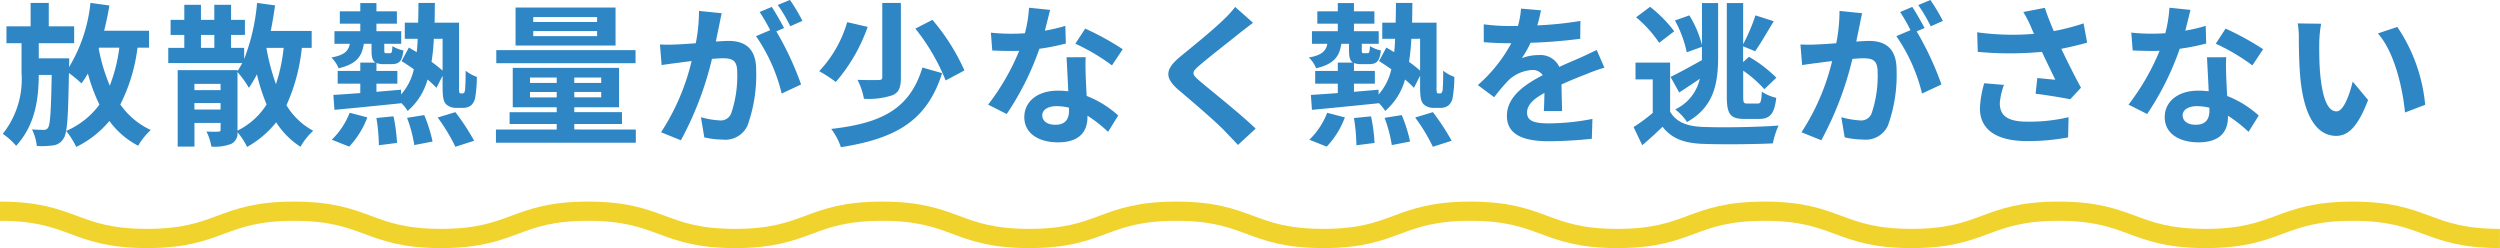 <svg xmlns="http://www.w3.org/2000/svg" width="260.01" height="25.803" viewBox="0 0 260.01 25.803">
  <g id="グループ_718" data-name="グループ 718" transform="translate(-64.495 -4182.66)">
    <path id="パス_1350" data-name="パス 1350" d="M10.3-8.9h2.112a16.788,16.788,0,0,1-.992,3.952,18.54,18.54,0,0,1-1.152-3.84Zm5.2,0v-1.76H10.832c.208-.848.4-1.728.544-2.624l-1.968-.272A16.019,16.019,0,0,1,7.184-6.88v-.16c.016-.208.016-.752.016-.752H4.032V-9.36h3.68v-1.76H5.072v-2.432H3.184v2.432H.672v1.76H2.24v3.088A9.12,9.12,0,0,1,.288.064,6.981,6.981,0,0,1,1.68,1.312C3.664-.864,4.016-3.536,4.032-6.064H5.376c-.064,3.792-.16,5.152-.368,5.472a.464.464,0,0,1-.464.24c-.256,0-.7,0-1.216-.048a5.2,5.2,0,0,1,.5,1.728,9.247,9.247,0,0,0,1.712-.064A1.438,1.438,0,0,0,6.592.576c.416-.56.5-2.3.576-6.832a10.989,10.989,0,0,1,1.3,1.072,9.427,9.427,0,0,0,.672-1.024,18.3,18.3,0,0,0,1.2,3.232A8.377,8.377,0,0,1,6.88-.24,9.032,9.032,0,0,1,7.936,1.424a10.429,10.429,0,0,0,3.44-2.7A8.642,8.642,0,0,0,14.368,1.3,7.172,7.172,0,0,1,15.68-.336a7.883,7.883,0,0,1-3.168-2.656A17.823,17.823,0,0,0,14.3-8.9ZM24.7-.352V-6.368A10.885,10.885,0,0,1,25.888-4.72a12.079,12.079,0,0,0,.832-1.408,19.463,19.463,0,0,0,1.008,3.136A7.463,7.463,0,0,1,24.7-.272ZM29.5-8.88A17.612,17.612,0,0,1,28.7-5.1a23.024,23.024,0,0,1-.992-3.76l.016-.016Zm-9.28,6.416v-.672h2.72v.672Zm2.72-2.672v.656h-2.72v-.656ZM20.9-10.224h1.392V-8.88H20.9ZM32.416-8.88v-1.76H28.16c.176-.864.32-1.76.448-2.656l-1.872-.256a21.031,21.031,0,0,1-1.344,5.84V-8.88h-1.36v-1.344h1.44v-1.568h-1.44V-13.36H22.288v1.568H20.9V-13.36H19.168v1.568H17.744v1.568h1.424V-8.88H17.5V-7.3h7.7c-.16.288-.32.576-.5.848V-6.56H18.48V1.392h1.744V-1.072h2.72v.7c0,.16-.064.208-.24.208a11.119,11.119,0,0,1-1.232-.016,5.627,5.627,0,0,1,.512,1.568,4.667,4.667,0,0,0,2.08-.288A1.222,1.222,0,0,0,24.7-.112,7.748,7.748,0,0,1,25.7,1.424a10.327,10.327,0,0,0,3.024-2.56,8.336,8.336,0,0,0,2.528,2.544A6.76,6.76,0,0,1,32.576-.256a7.262,7.262,0,0,1-2.784-2.656,19.157,19.157,0,0,0,1.6-5.968Zm3.9,10.272a9.048,9.048,0,0,0,1.888-3.04l-1.84-.48a7.789,7.789,0,0,1-1.856,2.8Zm2.832-2.976a19.127,19.127,0,0,1,.256,2.832l1.888-.24a17.636,17.636,0,0,0-.368-2.768ZM42.336-1.6a14.137,14.137,0,0,1,.752,2.832l1.9-.368a15.3,15.3,0,0,0-.864-2.752Zm3.184-.032a18.543,18.543,0,0,1,1.84,3.04L49.312.784A22.988,22.988,0,0,0,47.36-2.192Zm.512-8.192v3.312a13.843,13.843,0,0,0-1.152-.912,20.99,20.99,0,0,0,.24-2.4Zm1.888,5.68a.14.14,0,0,1-.144-.08,2.469,2.469,0,0,1-.032-.624V-11.5H45.2c.016-.656.016-1.344.032-2.048H43.52c0,.72-.016,1.392-.032,2.048H42.1v1.68H43.44q-.024.72-.1,1.392-.432-.264-.816-.48L41.76-7.5c.4.24.848.544,1.28.848a5.84,5.84,0,0,1-1.328,2.624v-.5c-.848.08-1.712.144-2.56.224v-.848h2.176V-6.48H39.152V-7.3a2.087,2.087,0,0,0,.784.112h.8c.752,0,1.1-.272,1.216-1.424a3.444,3.444,0,0,1-1.136-.448c-.032.656-.08.736-.272.736h-.368c-.176,0-.208-.032-.208-.32V-9.3h1.76v-1.312H39.152v-.784H41.28v-1.28H39.152v-.864h-1.68v.864H35.344v1.28h2.128v.784H34.784V-9.3h1.6c-.144.752-.576,1.184-1.92,1.424a3.216,3.216,0,0,1,.752,1.12c1.856-.432,2.432-1.232,2.624-2.544h.8v.656c0,.7.08,1.1.416,1.3H37.472v.864H35.12v1.328h2.352v.976c-1.056.08-2.016.144-2.8.192l.112,1.552c1.872-.176,4.464-.432,6.944-.688v-.032a4.787,4.787,0,0,1,.672.832,6.6,6.6,0,0,0,2.064-3.264,10.24,10.24,0,0,1,.928.864l.64-1.264v1.168c0,1.168.112,1.5.352,1.792a1.475,1.475,0,0,0,1.04.384h.7a1.359,1.359,0,0,0,.848-.24,1.388,1.388,0,0,0,.448-.816,13.363,13.363,0,0,0,.176-2.16,4.122,4.122,0,0,1-1.168-.64c0,.832-.016,1.472-.048,1.776a1,1,0,0,1-.1.5.2.2,0,0,1-.176.08ZM62.1-11.568h-6.64v-.512H62.1Zm0,1.472h-6.64v-.528H62.1Zm1.92-2.976h-10.4V-9.12h10.4ZM66.1-8.64H51.616v1.36H66.1ZM55.12-3.728v-.56H57.9v.56Zm0-2.064H57.9v.56H55.12Zm7.408.56h-2.8v-.56h2.8Zm0,1.5h-2.8v-.56h2.8Zm-2.8,3.344V-.96h4.96V-2.192h-4.96V-2.7h4.656V-6.8H53.328v4.1H57.9v.512h-4.9V-.96h4.9v.576h-6.32V.992H66.128V-.384Zm23.728-11.3a18.935,18.935,0,0,0-1.3-2.176l-1.264.528a15.964,15.964,0,0,1,1.3,2.208ZM72.7-12.72a17.542,17.542,0,0,1-.336,3.36c-.8.064-1.552.112-2.048.128a14.712,14.712,0,0,1-1.68,0l.176,2.144c.5-.08,1.312-.192,1.76-.24.3-.048.8-.112,1.36-.176A23.5,23.5,0,0,1,68.752-.1l2.064.832a34.335,34.335,0,0,0,3.232-8.464c.448-.032.832-.064,1.088-.064.992,0,1.536.176,1.536,1.44a12.1,12.1,0,0,1-.64,4.336,1.165,1.165,0,0,1-1.184.688A9.245,9.245,0,0,1,72.9-1.664l.352,2.1a8.97,8.97,0,0,0,1.888.224A2.532,2.532,0,0,0,77.744-.8a15.489,15.489,0,0,0,.9-5.776c0-2.272-1.184-3.024-2.864-3.024-.32,0-.8.032-1.328.064.112-.576.24-1.152.336-1.632.08-.4.176-.9.272-1.312Zm8.848,1.776c-.32-.592-.88-1.6-1.28-2.192l-1.264.528A17.69,17.69,0,0,1,80.1-10.72l-1.472.624A17.943,17.943,0,0,1,81.3-4.128l2.016-.944a31.484,31.484,0,0,0-2.576-5.52ZM91.76-13.552v7.728c0,.224-.1.288-.384.288-.288.016-1.28.016-2.192-.016a7.171,7.171,0,0,1,.672,1.968,7.787,7.787,0,0,0,2.96-.368c.688-.288.88-.832.88-1.84v-7.76ZM95.2-10.88a21.208,21.208,0,0,1,3.152,5.392l1.952-1.04a21.729,21.729,0,0,0-3.328-5.264Zm.736,4.048C94.64-2.56,91.744-1.04,86.448-.448a6.593,6.593,0,0,1,1.008,1.9c5.776-.912,8.96-2.768,10.528-7.7Zm-7.824-4.72a12.566,12.566,0,0,1-2.912,5.1,14.446,14.446,0,0,1,1.728,1.12,17.712,17.712,0,0,0,3.312-5.728Zm28.656,2.816a28.511,28.511,0,0,0-3.9-2.144L111.84-9.312a21.126,21.126,0,0,1,3.808,2.256ZM110.8-11.168a16.736,16.736,0,0,1-2.128.5c.224-.848.416-1.648.544-2.16l-2.192-.224a13.491,13.491,0,0,1-.432,2.656c-.48.032-.96.048-1.424.048a20.141,20.141,0,0,1-2.112-.112l.144,1.856c.688.032,1.328.048,1.984.048.272,0,.544,0,.816-.016a24.175,24.175,0,0,1-3.232,5.6L104.7-2A29.248,29.248,0,0,0,108.1-8.784a23.219,23.219,0,0,0,2.752-.544Zm.384,8.816c0,.848-.352,1.472-1.424,1.472-.864,0-1.36-.4-1.36-.992,0-.56.592-.944,1.5-.944a5.608,5.608,0,0,1,1.28.16ZM110.928-7.9c.048.96.128,2.352.176,3.536-.336-.032-.7-.064-1.072-.064-2.208,0-3.5,1.2-3.5,2.752,0,1.744,1.552,2.624,3.52,2.624C112.3.944,113.1-.208,113.1-1.68v-.144a14.106,14.106,0,0,1,2.144,1.68l1.056-1.7a10.556,10.556,0,0,0-3.28-2.032c-.048-.784-.08-1.552-.1-2-.016-.7-.048-1.36,0-2.032Zm17.536-5.232a10.944,10.944,0,0,1-1.216,1.328c-1.072,1.056-3.248,2.816-4.48,3.824-1.584,1.312-1.712,2.192-.144,3.52,1.456,1.232,3.872,3.3,4.736,4.208.448.48.944.976,1.392,1.472l1.84-1.7c-1.568-1.52-4.624-3.936-5.808-4.944-.864-.736-.88-.912-.032-1.632,1.056-.912,3.152-2.528,4.176-3.36.368-.288.9-.7,1.392-1.072Zm9.52,14.528a9.048,9.048,0,0,0,1.888-3.04l-1.84-.48a7.789,7.789,0,0,1-1.856,2.8Zm2.832-2.976a19.129,19.129,0,0,1,.256,2.832l1.888-.24a17.636,17.636,0,0,0-.368-2.768ZM144-1.6a14.136,14.136,0,0,1,.752,2.832l1.9-.368a15.3,15.3,0,0,0-.864-2.752Zm3.184-.032a18.542,18.542,0,0,1,1.84,3.04l1.952-.624a22.988,22.988,0,0,0-1.952-2.976Zm.512-8.192v3.312a13.843,13.843,0,0,0-1.152-.912,20.989,20.989,0,0,0,.24-2.4Zm1.888,5.68a.14.14,0,0,1-.144-.08,2.469,2.469,0,0,1-.032-.624V-11.5h-2.544c.016-.656.016-1.344.032-2.048h-1.712c0,.72-.016,1.392-.032,2.048H143.76v1.68H145.1q-.024.72-.1,1.392-.432-.264-.816-.48L143.424-7.5c.4.24.848.544,1.28.848a5.84,5.84,0,0,1-1.328,2.624v-.5c-.848.08-1.712.144-2.56.224v-.848h2.176V-6.48h-2.176V-7.3a2.087,2.087,0,0,0,.784.112h.8c.752,0,1.1-.272,1.216-1.424a3.444,3.444,0,0,1-1.136-.448c-.032.656-.08.736-.272.736h-.368c-.176,0-.208-.032-.208-.32V-9.3h1.76v-1.312h-2.576v-.784h2.128v-1.28h-2.128v-.864h-1.68v.864h-2.128v1.28h2.128v.784h-2.688V-9.3h1.6c-.144.752-.576,1.184-1.92,1.424a3.216,3.216,0,0,1,.752,1.12c1.856-.432,2.432-1.232,2.624-2.544h.8v.656c0,.7.08,1.1.416,1.3h-1.584v.864h-2.352v1.328h2.352v.976c-1.056.08-2.016.144-2.8.192l.112,1.552c1.872-.176,4.464-.432,6.944-.688v-.032a4.786,4.786,0,0,1,.672.832,6.6,6.6,0,0,0,2.064-3.264,10.239,10.239,0,0,1,.928.864l.64-1.264v1.168c0,1.168.112,1.5.352,1.792a1.475,1.475,0,0,0,1.04.384h.7a1.359,1.359,0,0,0,.848-.24,1.388,1.388,0,0,0,.448-.816,13.363,13.363,0,0,0,.176-2.16A4.122,4.122,0,0,1,150.1-6.5c0,.832-.016,1.472-.048,1.776a.994.994,0,0,1-.1.5.2.2,0,0,1-.176.08Zm12.88,1.84c-.016-.72-.048-1.888-.064-2.768.976-.448,1.872-.8,2.576-1.072a16.8,16.8,0,0,1,1.888-.672l-.8-1.84c-.576.272-1.136.544-1.744.816-.656.288-1.328.56-2.144.944a2.158,2.158,0,0,0-2.112-1.232,4.959,4.959,0,0,0-1.792.32,9.678,9.678,0,0,0,.912-1.6,51.618,51.618,0,0,0,5.168-.416l.016-1.856a36.588,36.588,0,0,1-4.48.464c.192-.64.3-1.184.384-1.568l-2.08-.176a8.819,8.819,0,0,1-.32,1.808H157.1a20.329,20.329,0,0,1-2.784-.176v1.856c.864.08,2.032.112,2.672.112h.192A15.488,15.488,0,0,1,153.7-5.008l1.7,1.264a20.294,20.294,0,0,1,1.472-1.744,3.921,3.921,0,0,1,2.48-1.088,1.238,1.238,0,0,1,1.1.544c-1.808.928-3.728,2.208-3.728,4.224,0,2.048,1.872,2.64,4.352,2.64a43.839,43.839,0,0,0,4.48-.256l.064-2.064a24.235,24.235,0,0,1-4.5.464c-1.552,0-2.3-.24-2.3-1.12,0-.784.64-1.408,1.808-2.048-.016.688-.032,1.424-.064,1.888Zm20.512.816c1.12,0,1.584-.56,1.76-2.192a4.7,4.7,0,0,1-1.5-.64c-.048.992-.112,1.232-.4,1.232h-1.12c-.352,0-.416-.08-.416-.72v-2.7A12.581,12.581,0,0,1,183.5-4.576l1.248-1.2A13.988,13.988,0,0,0,181.9-7.952l-.608.56V-9.04l1.248.512c.56-.784,1.264-2.016,1.936-3.12l-1.9-.608a20.191,20.191,0,0,1-1.28,3.008v-4.288h-1.7v9.728c0,1.824.368,2.32,1.808,2.32Zm-5.968-7.5V-7.6c-1.216.672-2.432,1.344-3.264,1.744l.9,1.616c.672-.432,1.424-.928,2.144-1.424a4.638,4.638,0,0,1-2.56,3.184,5.642,5.642,0,0,1,1.232,1.312c2.832-1.584,3.232-4.064,3.232-6.832v-5.536h-1.68v4.368a11.053,11.053,0,0,0-1.312-3.088l-1.5.528a12.127,12.127,0,0,1,1.232,3.312Zm-2.88-1.616a13.9,13.9,0,0,0-2.512-2.544l-1.456,1.088a12.468,12.468,0,0,1,2.4,2.656ZM173.7-7.344h-3.6V-5.6h1.792v3.488A19.175,19.175,0,0,1,169.9-.64l.9,1.888c.816-.688,1.472-1.3,2.112-1.92.96,1.232,2.24,1.7,4.144,1.776,1.952.08,5.344.048,7.328-.048A8.675,8.675,0,0,1,184.976-.8c-2.208.176-5.984.224-7.9.144C175.44-.72,174.32-1.168,173.7-2.24Zm28.368-4.336a18.934,18.934,0,0,0-1.3-2.176l-1.264.528a15.964,15.964,0,0,1,1.3,2.208Zm-10.752-1.04a17.542,17.542,0,0,1-.336,3.36c-.8.064-1.552.112-2.048.128a14.712,14.712,0,0,1-1.68,0l.176,2.144c.5-.08,1.312-.192,1.76-.24.3-.048.8-.112,1.36-.176A23.5,23.5,0,0,1,187.36-.1l2.064.832a34.335,34.335,0,0,0,3.232-8.464c.448-.032.832-.064,1.088-.064.992,0,1.536.176,1.536,1.44a12.1,12.1,0,0,1-.64,4.336,1.165,1.165,0,0,1-1.184.688,9.246,9.246,0,0,1-1.952-.336l.352,2.1a8.971,8.971,0,0,0,1.888.224A2.532,2.532,0,0,0,196.352-.8a15.489,15.489,0,0,0,.9-5.776c0-2.272-1.184-3.024-2.864-3.024-.32,0-.8.032-1.328.064.112-.576.24-1.152.336-1.632.08-.4.176-.9.272-1.312Zm8.848,1.776c-.32-.592-.88-1.6-1.28-2.192l-1.264.528A17.689,17.689,0,0,1,198.7-10.72l-1.472.624A17.943,17.943,0,0,1,199.9-4.128l2.016-.944a31.483,31.483,0,0,0-2.576-5.52ZM206.368-5.2a10.74,10.74,0,0,0-.448,2.608c0,2.208,1.712,3.408,4.9,3.408a22.205,22.205,0,0,0,4.272-.384l.048-2.1a17.519,17.519,0,0,1-4.32.464c-2.24,0-2.832-.784-2.832-1.936a7.111,7.111,0,0,1,.432-1.888ZM216.7-11.424a23.179,23.179,0,0,1-3.1.8c-.352-.832-.656-1.584-.928-2.416l-2.24.432a12.3,12.3,0,0,1,.784,1.52c.1.24.208.5.336.752a27,27,0,0,1-5.92-.16l.064,2.032a35.6,35.6,0,0,0,6.672,0c.464.992,1.008,2.1,1.392,2.9-.48-.032-1.344-.128-1.872-.176l-.176,1.632c1.168.144,2.736.4,3.6.576l1.12-1.2c-.688-1.264-1.44-2.768-2.048-4.048.96-.192,1.888-.416,2.688-.64Zm18.672,2.688a28.511,28.511,0,0,0-3.9-2.144l-1.024,1.568a21.125,21.125,0,0,1,3.808,2.256Zm-5.968-2.432a16.736,16.736,0,0,1-2.128.5c.224-.848.416-1.648.544-2.16l-2.192-.224A13.491,13.491,0,0,1,225.2-10.4c-.48.032-.96.048-1.424.048a20.141,20.141,0,0,1-2.112-.112l.144,1.856c.688.032,1.328.048,1.984.048.272,0,.544,0,.816-.016a24.175,24.175,0,0,1-3.232,5.6L223.312-2A29.248,29.248,0,0,0,226.7-8.784a23.219,23.219,0,0,0,2.752-.544Zm.384,8.816c0,.848-.352,1.472-1.424,1.472-.864,0-1.36-.4-1.36-.992,0-.56.592-.944,1.5-.944a5.608,5.608,0,0,1,1.28.16ZM229.536-7.9c.048.96.128,2.352.176,3.536-.336-.032-.7-.064-1.072-.064-2.208,0-3.5,1.2-3.5,2.752,0,1.744,1.552,2.624,3.52,2.624,2.256,0,3.056-1.152,3.056-2.624v-.144a14.106,14.106,0,0,1,2.144,1.68l1.056-1.7a10.556,10.556,0,0,0-3.28-2.032c-.048-.784-.08-1.552-.1-2-.016-.7-.048-1.36,0-2.032Zm11.872-3.488-2.432-.032a9.182,9.182,0,0,1,.112,1.6c0,.976.032,2.816.176,4.272.448,4.256,1.968,5.824,3.7,5.824,1.28,0,2.272-.976,3.328-3.728l-1.6-1.92c-.3,1.248-.928,3.1-1.68,3.1-.992,0-1.472-1.552-1.7-3.84-.1-1.136-.112-2.336-.1-3.36A12.556,12.556,0,0,1,241.408-11.392Zm7.92.336-2.016.672c1.728,1.952,2.576,5.68,2.816,8.224l2.1-.8A17.268,17.268,0,0,0,249.328-11.056Z" transform="translate(64.495 4196.516)" fill="#2e86c4"/>
    <g id="グループ_683" data-name="グループ 683" transform="translate(64.495 4204.127)">
      <g id="グループ_588" data-name="グループ 588" transform="translate(0 0)">
        <path id="パス_1293" data-name="パス 1293" d="M0,.5C7.646.5,7.646,3.335,15.291,3.335S22.934.5,30.579.5,38.224,3.335,45.87,3.335,53.516.5,61.163.5s7.646,2.835,15.292,2.835S84.1.5,91.746.5s7.647,2.835,15.293,2.835S114.688.5,122.336.5s7.647,2.835,15.293,2.835S145.277.5,152.925.5s7.647,2.835,15.295,2.835S175.865.5,183.511.5s7.647,2.835,15.294,2.835S206.455.5,214.1.5s7.648,2.835,15.295,2.835S237.051.5,244.7.5s7.653,2.835,15.306,2.835" transform="translate(0 0)" fill="none" stroke="#f1d32e" stroke-miterlimit="10" stroke-width="2"/>
      </g>
    </g>
  </g>
</svg>
